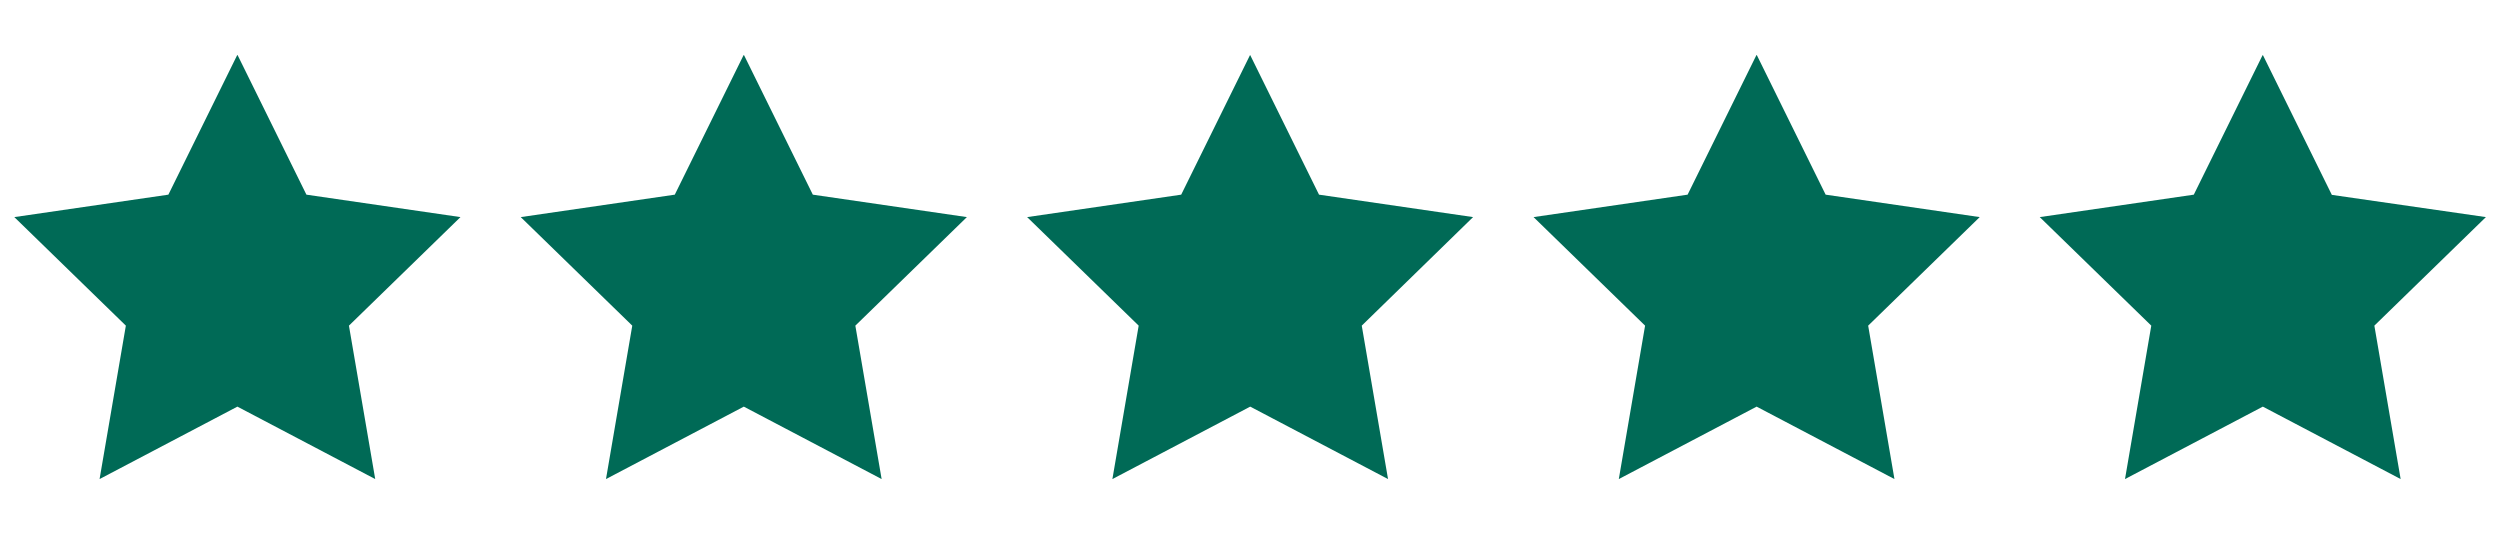 <?xml version="1.0" encoding="UTF-8"?>
<svg id="Layer_1" data-name="Layer 1" xmlns="http://www.w3.org/2000/svg" version="1.1" viewBox="0 0 117 25">
  <defs>
    <style>
      .cls-1 {
        fill: #006a56;
        stroke-width: 0px;
      }
    </style>
  </defs>
  <g id="Group_8" data-name="Group 8">
    <path id="Path_125" data-name="Path 125" class="cls-1" d="M34.8,2.58l-3.22,6.53-7.21,1.05,5.22,5.08-1.23,7.18,6.45-3.39,6.45,3.39-1.23-7.18,5.22-5.08-7.21-1.05-3.22-6.53Z"/>
    <path id="Path_126" data-name="Path 126" class="cls-1" d="M11.1,2.58l-3.22,6.53-7.21,1.05,5.22,5.08-1.23,7.18,6.45-3.39,6.45,3.39-1.23-7.18,5.22-5.08-7.21-1.05-3.22-6.53Z"/>
    <path id="Path_127" data-name="Path 127" class="cls-1" d="M58.5,2.58l-3.22,6.53-7.21,1.05,5.22,5.08-1.23,7.18,6.45-3.39,6.45,3.39-1.23-7.18,5.21-5.08-7.21-1.05-3.22-6.53Z"/>
    <path id="Path_128" data-name="Path 128" class="cls-1" d="M82.2,2.58l-3.22,6.53-7.21,1.05,5.22,5.08-1.23,7.18,6.45-3.39,6.45,3.39-1.23-7.18,5.22-5.08-7.21-1.05-3.22-6.53Z"/>
    <path id="Path_129" data-name="Path 129" class="cls-1" d="M105.89,2.58l-3.22,6.53-7.21,1.05,5.22,5.08-1.23,7.18,6.45-3.39,6.45,3.39-1.23-7.18,5.22-5.08-7.21-1.04-3.22-6.53Z"/>
  </g>
</svg>